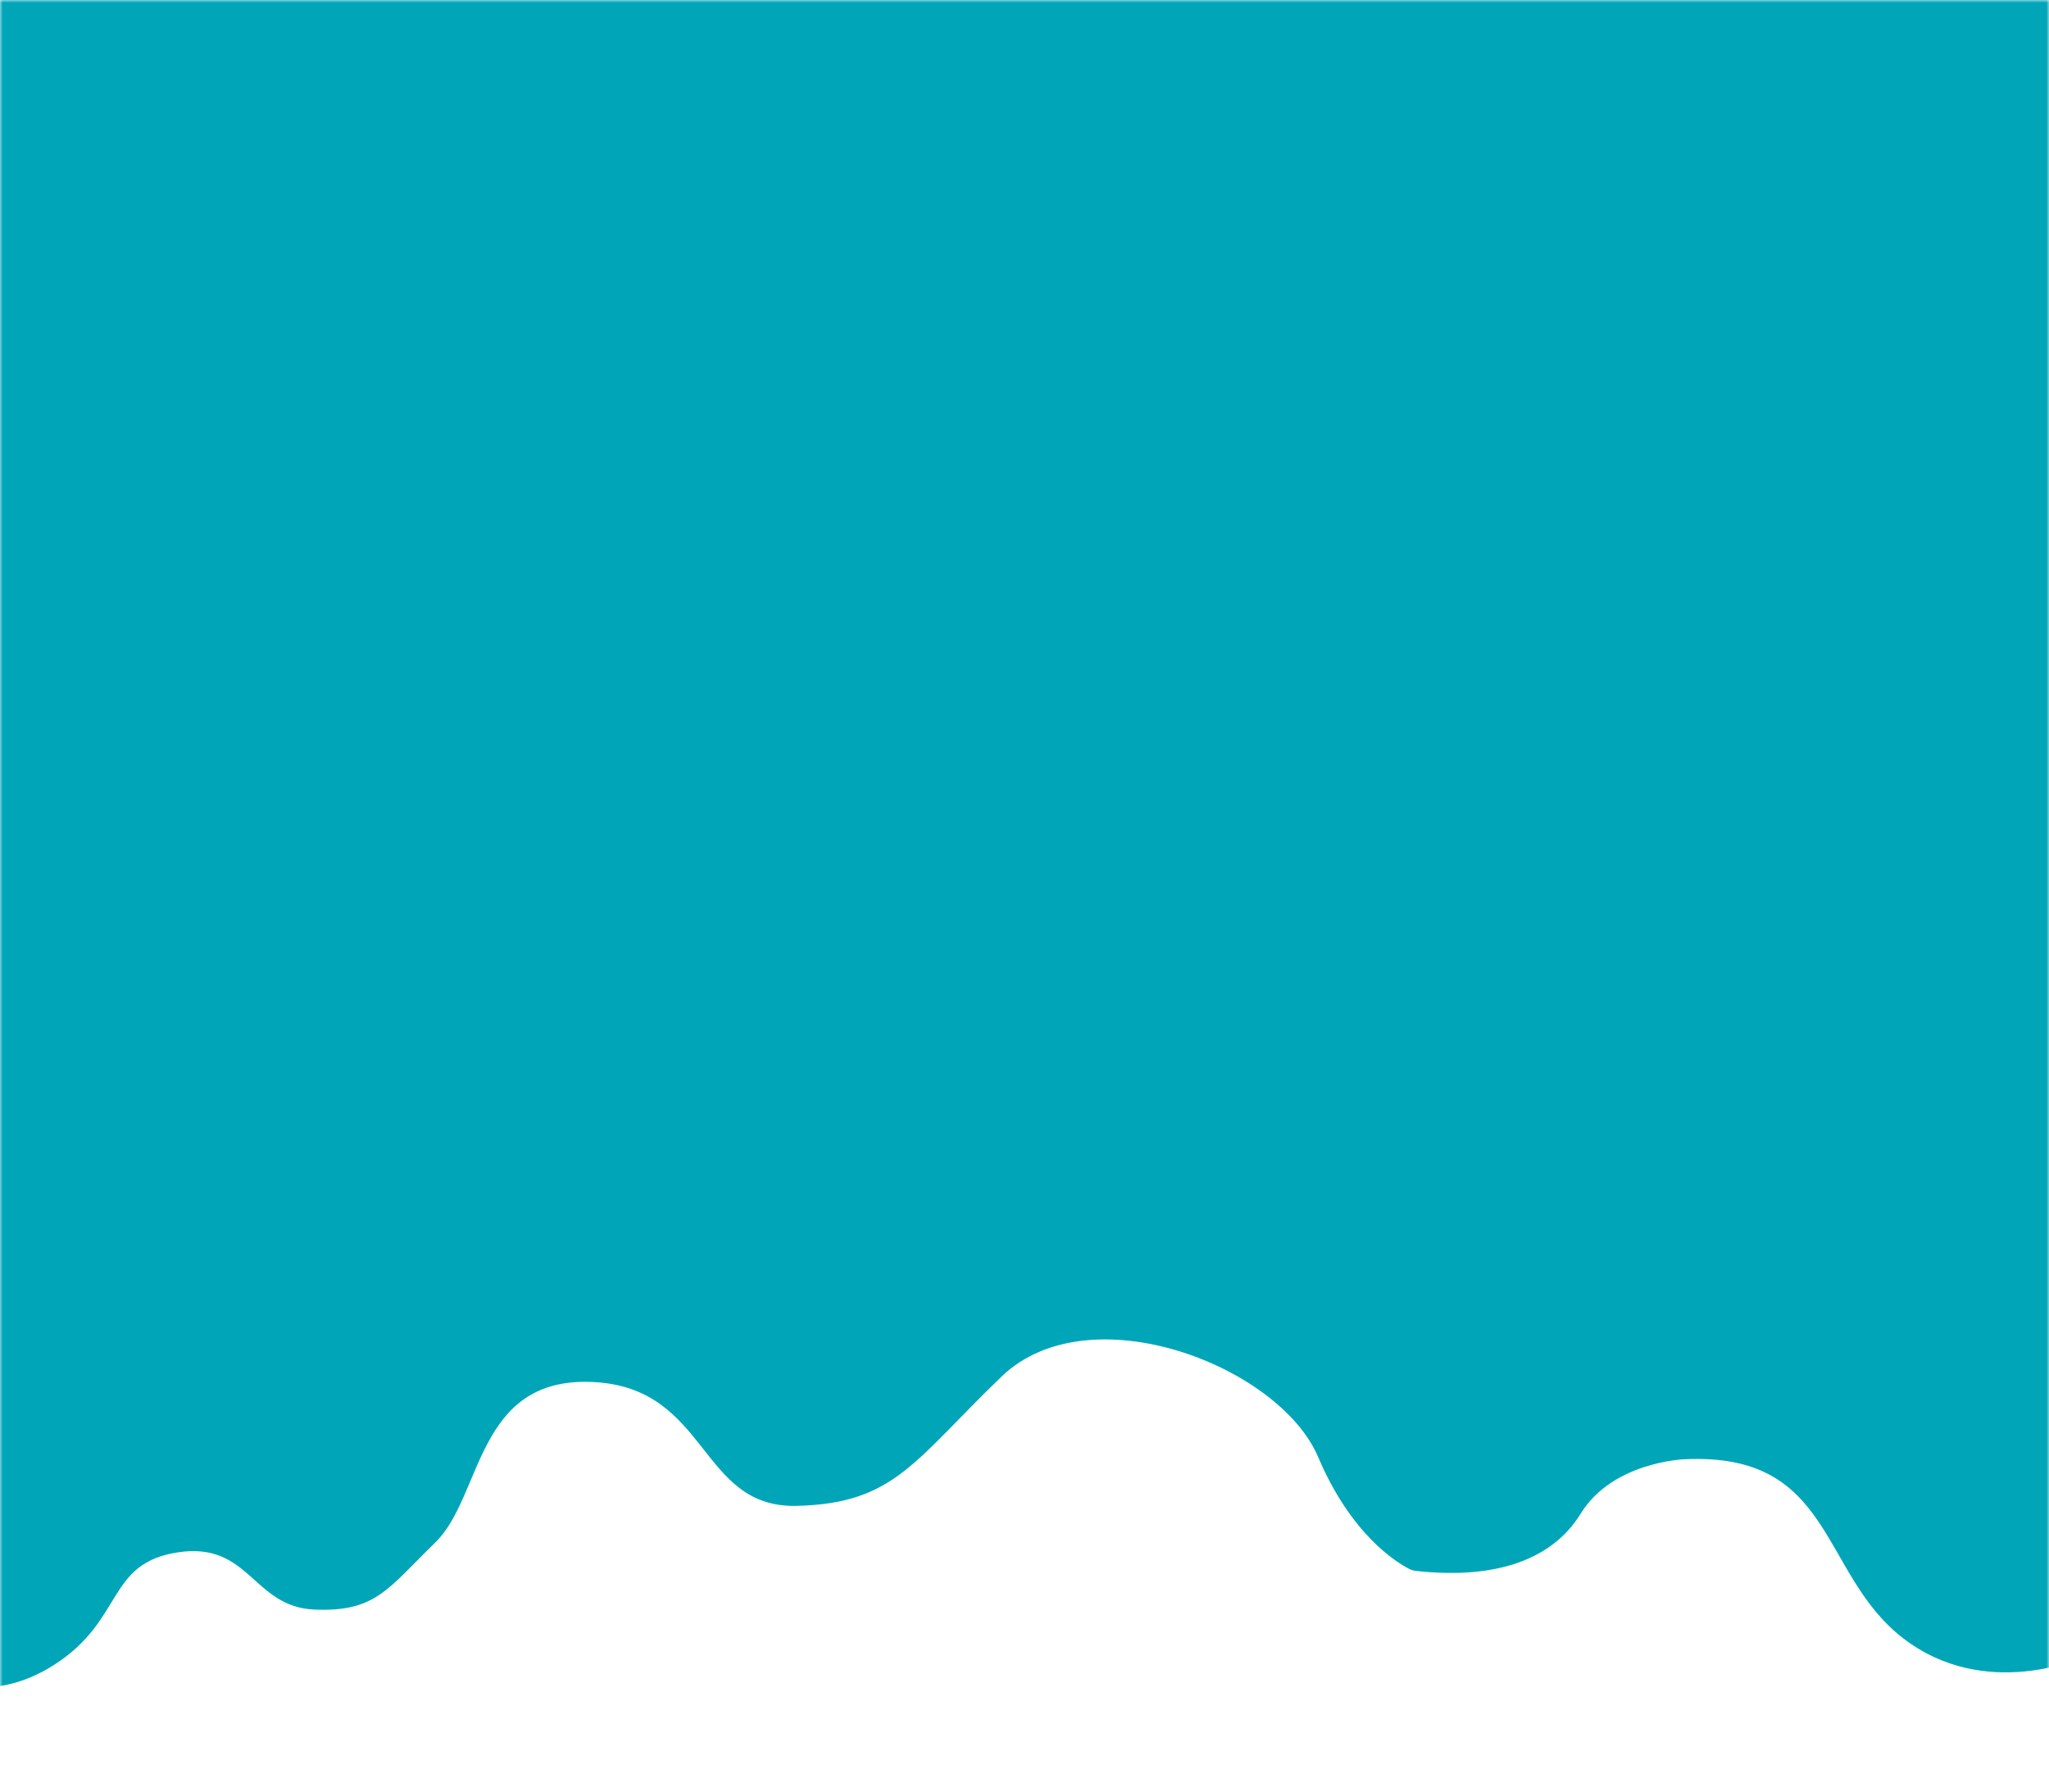 <svg width="375" height="328" viewBox="0 0 375 328" fill="none" xmlns="http://www.w3.org/2000/svg">
<mask id="mask0_624_24877" style="mask-type:luminance" maskUnits="userSpaceOnUse" x="0" y="0" width="375" height="328">
<path d="M375 0H0V327.516H375V0Z" fill="white"/>
</mask>
<g mask="url(#mask0_624_24877)">
<path d="M-19.574 304.658C-13.156 307.139 -2.585 312.878 10.087 304.658C22.759 296.439 19.483 286.125 32.608 284.171C45.733 282.212 46.229 294.155 57.517 294.651C68.798 295.147 70.979 290.811 79.669 282.371C88.36 273.931 87.025 252.023 108.425 252.991C129.824 253.959 127.815 276.099 145.797 275.67C163.773 275.242 167.276 267.402 183.323 251.98C199.37 236.558 234.145 250.014 241.238 266.722C247.295 281.005 255.643 286.052 257.933 287.222C258.301 287.411 258.699 287.528 259.109 287.571C272.075 289.022 283.541 286.444 289.298 277.085C295.141 267.592 308.217 267.145 308.217 267.145C335.649 265.761 332.948 287.92 348.156 299.789C363.363 311.653 381.468 303.274 381.468 303.274V-7.931H-20.095L-19.568 304.658H-19.574Z" fill="#00A6B8"/>
</g>
</svg>
